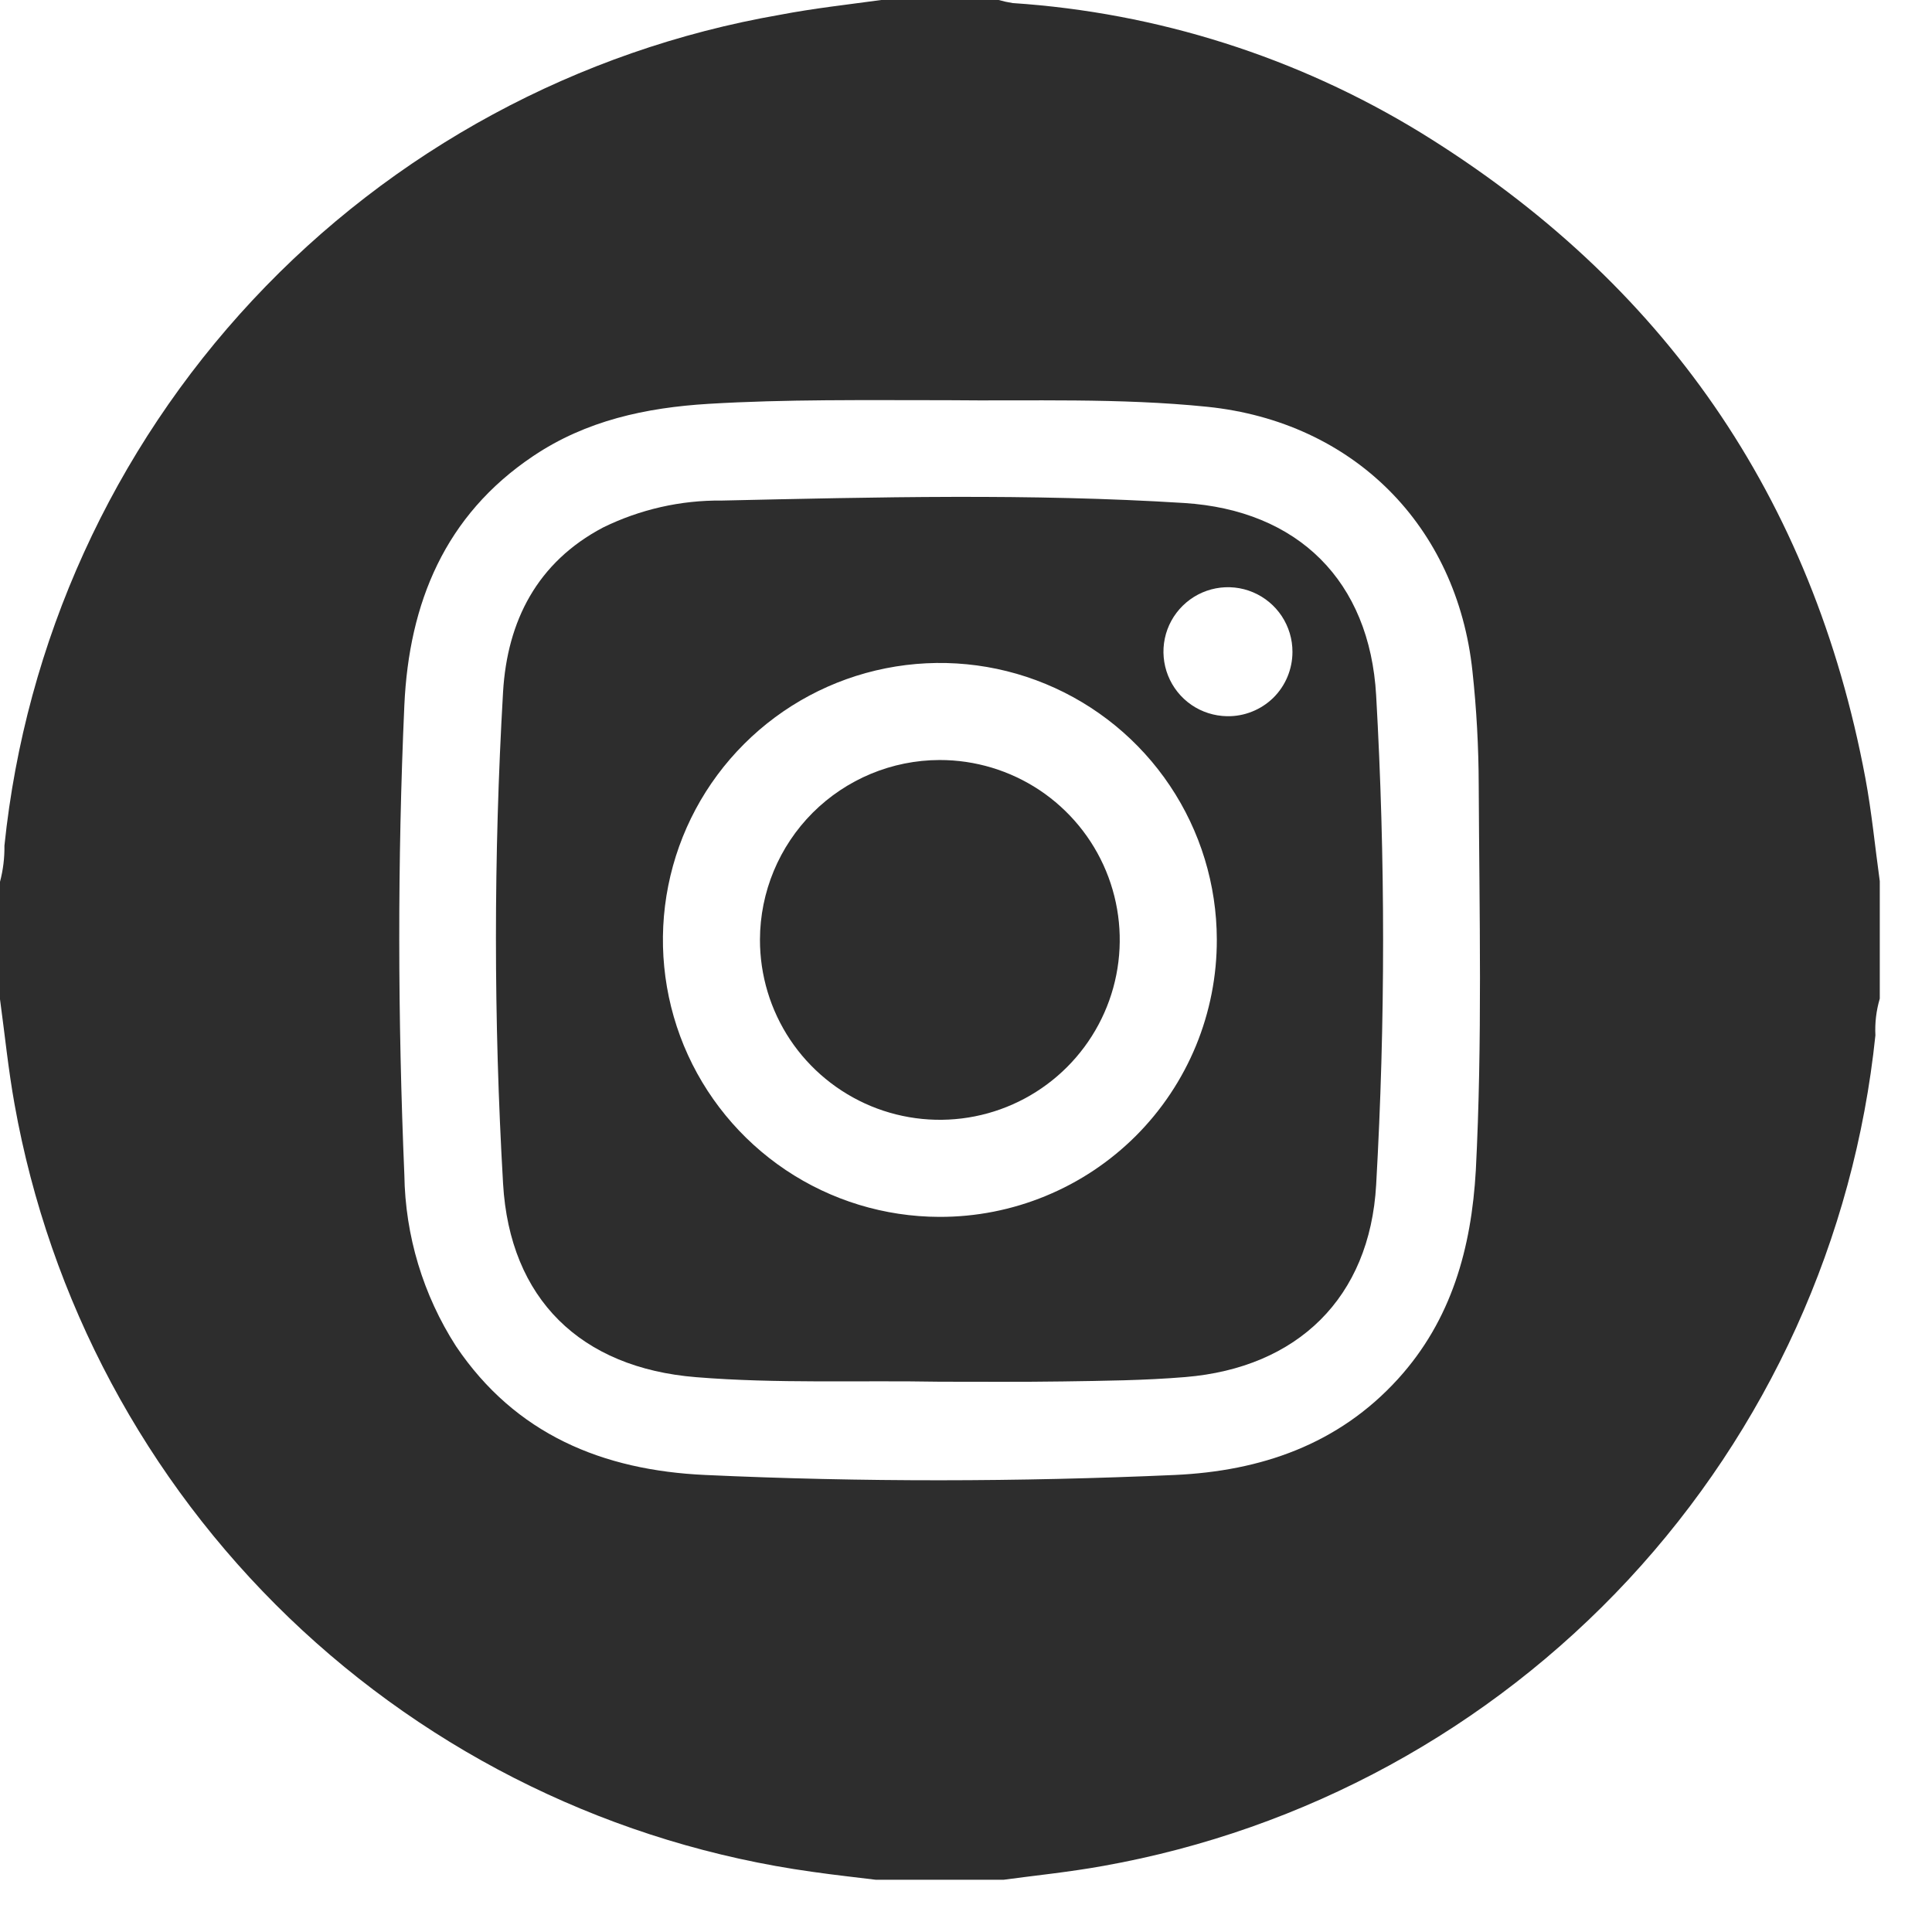 <svg width="34" height="34" viewBox="0 0 34 34" fill="none" xmlns="http://www.w3.org/2000/svg">
<g clip-path="url(#clip0_3_208)">
<path d="M15.507 0H17.574C17.656 0.023 17.738 0.041 17.822 0.054C20.366 0.222 22.832 1.005 25.007 2.337C29.275 4.966 31.899 8.746 32.827 13.691C32.939 14.29 32.997 14.902 33.081 15.507V17.574C33.019 17.784 32.993 18.002 33.004 18.22C32.632 21.8 31.107 25.162 28.657 27.799C26.206 30.435 22.965 32.203 19.422 32.836C18.811 32.947 18.19 33.008 17.574 33.092H15.507C15.104 33.042 14.699 32.999 14.296 32.941C10.83 32.459 7.605 30.892 5.083 28.466C2.562 26.04 0.872 22.878 0.256 19.433C0.146 18.821 0.084 18.201 0 17.585V15.518C0.055 15.31 0.081 15.097 0.078 14.882C0.449 11.291 1.983 7.92 4.446 5.281C6.909 2.642 10.167 0.879 13.723 0.261C14.322 0.146 14.912 0.082 15.507 0ZM16.674 7.043C15.201 7.043 13.833 7.025 12.468 7.107C11.367 7.174 10.314 7.4 9.382 8.027C7.829 9.069 7.198 10.611 7.116 12.41C6.993 15.164 7 17.921 7.116 20.676C7.131 21.746 7.446 22.79 8.025 23.691C9.071 25.244 10.609 25.875 12.41 25.957C15.164 26.084 17.921 26.079 20.676 25.957C22.183 25.888 23.549 25.425 24.602 24.268C25.547 23.228 25.894 21.961 25.972 20.596C26.088 18.337 26.034 16.073 26.023 13.814C26.021 13.146 25.985 12.479 25.913 11.815C25.642 9.25 23.814 7.424 21.248 7.159C19.691 7 18.13 7.06 16.674 7.043Z" fill="#2D2D2D"/>
<path d="M16.542 24.316C15.11 24.29 13.678 24.352 12.25 24.236C10.221 24.072 8.97 22.862 8.853 20.827C8.686 17.946 8.686 15.058 8.853 12.177C8.927 10.928 9.454 9.894 10.613 9.283C11.263 8.964 11.98 8.801 12.704 8.809C15.416 8.749 18.129 8.682 20.839 8.852C22.846 8.979 24.104 10.226 24.218 12.238C24.381 15.107 24.381 17.983 24.218 20.852C24.106 22.838 22.835 24.07 20.86 24.234C20.139 24.294 19.419 24.3 18.707 24.311C17.994 24.322 17.261 24.316 16.542 24.316ZM21.414 16.532C21.412 15.569 21.125 14.628 20.589 13.828C20.053 13.027 19.291 12.404 18.401 12.036C17.511 11.668 16.532 11.573 15.587 11.761C14.642 11.949 13.775 12.413 13.094 13.094C12.412 13.775 11.948 14.643 11.76 15.588C11.572 16.532 11.668 17.512 12.035 18.402C12.403 19.292 13.027 20.053 13.827 20.59C14.627 21.126 15.568 21.413 16.531 21.415C17.173 21.417 17.809 21.292 18.402 21.047C18.996 20.803 19.535 20.443 19.989 19.99C20.443 19.536 20.802 18.997 21.047 18.403C21.291 17.81 21.416 17.174 21.414 16.532ZM22.745 11.473C22.746 11.249 22.68 11.03 22.557 10.843C22.433 10.656 22.257 10.51 22.051 10.423C21.845 10.336 21.617 10.312 21.397 10.354C21.177 10.396 20.975 10.502 20.815 10.659C20.655 10.816 20.545 11.016 20.499 11.235C20.453 11.454 20.473 11.682 20.556 11.89C20.639 12.098 20.782 12.277 20.966 12.404C21.151 12.531 21.369 12.6 21.593 12.604C21.743 12.607 21.892 12.58 22.032 12.524C22.172 12.469 22.299 12.386 22.407 12.281C22.514 12.176 22.599 12.05 22.657 11.911C22.715 11.772 22.745 11.623 22.745 11.473Z" fill="#2D2D2D"/>
<path d="M16.535 13.375C17.162 13.374 17.774 13.559 18.296 13.906C18.817 14.254 19.224 14.748 19.464 15.327C19.704 15.906 19.767 16.543 19.645 17.157C19.523 17.772 19.221 18.336 18.778 18.779C18.335 19.222 17.771 19.524 17.156 19.646C16.542 19.768 15.905 19.705 15.326 19.465C14.747 19.224 14.253 18.818 13.905 18.297C13.558 17.776 13.373 17.163 13.374 16.536C13.376 15.698 13.71 14.896 14.302 14.303C14.895 13.711 15.697 13.377 16.535 13.375Z" fill="#2D2D2D"/>
</g>
<defs>
<clipPath id="clip0_3_208">
<rect width="33.081" height="33.081" fill="white"/>
</clipPath>
</defs>
</svg>
